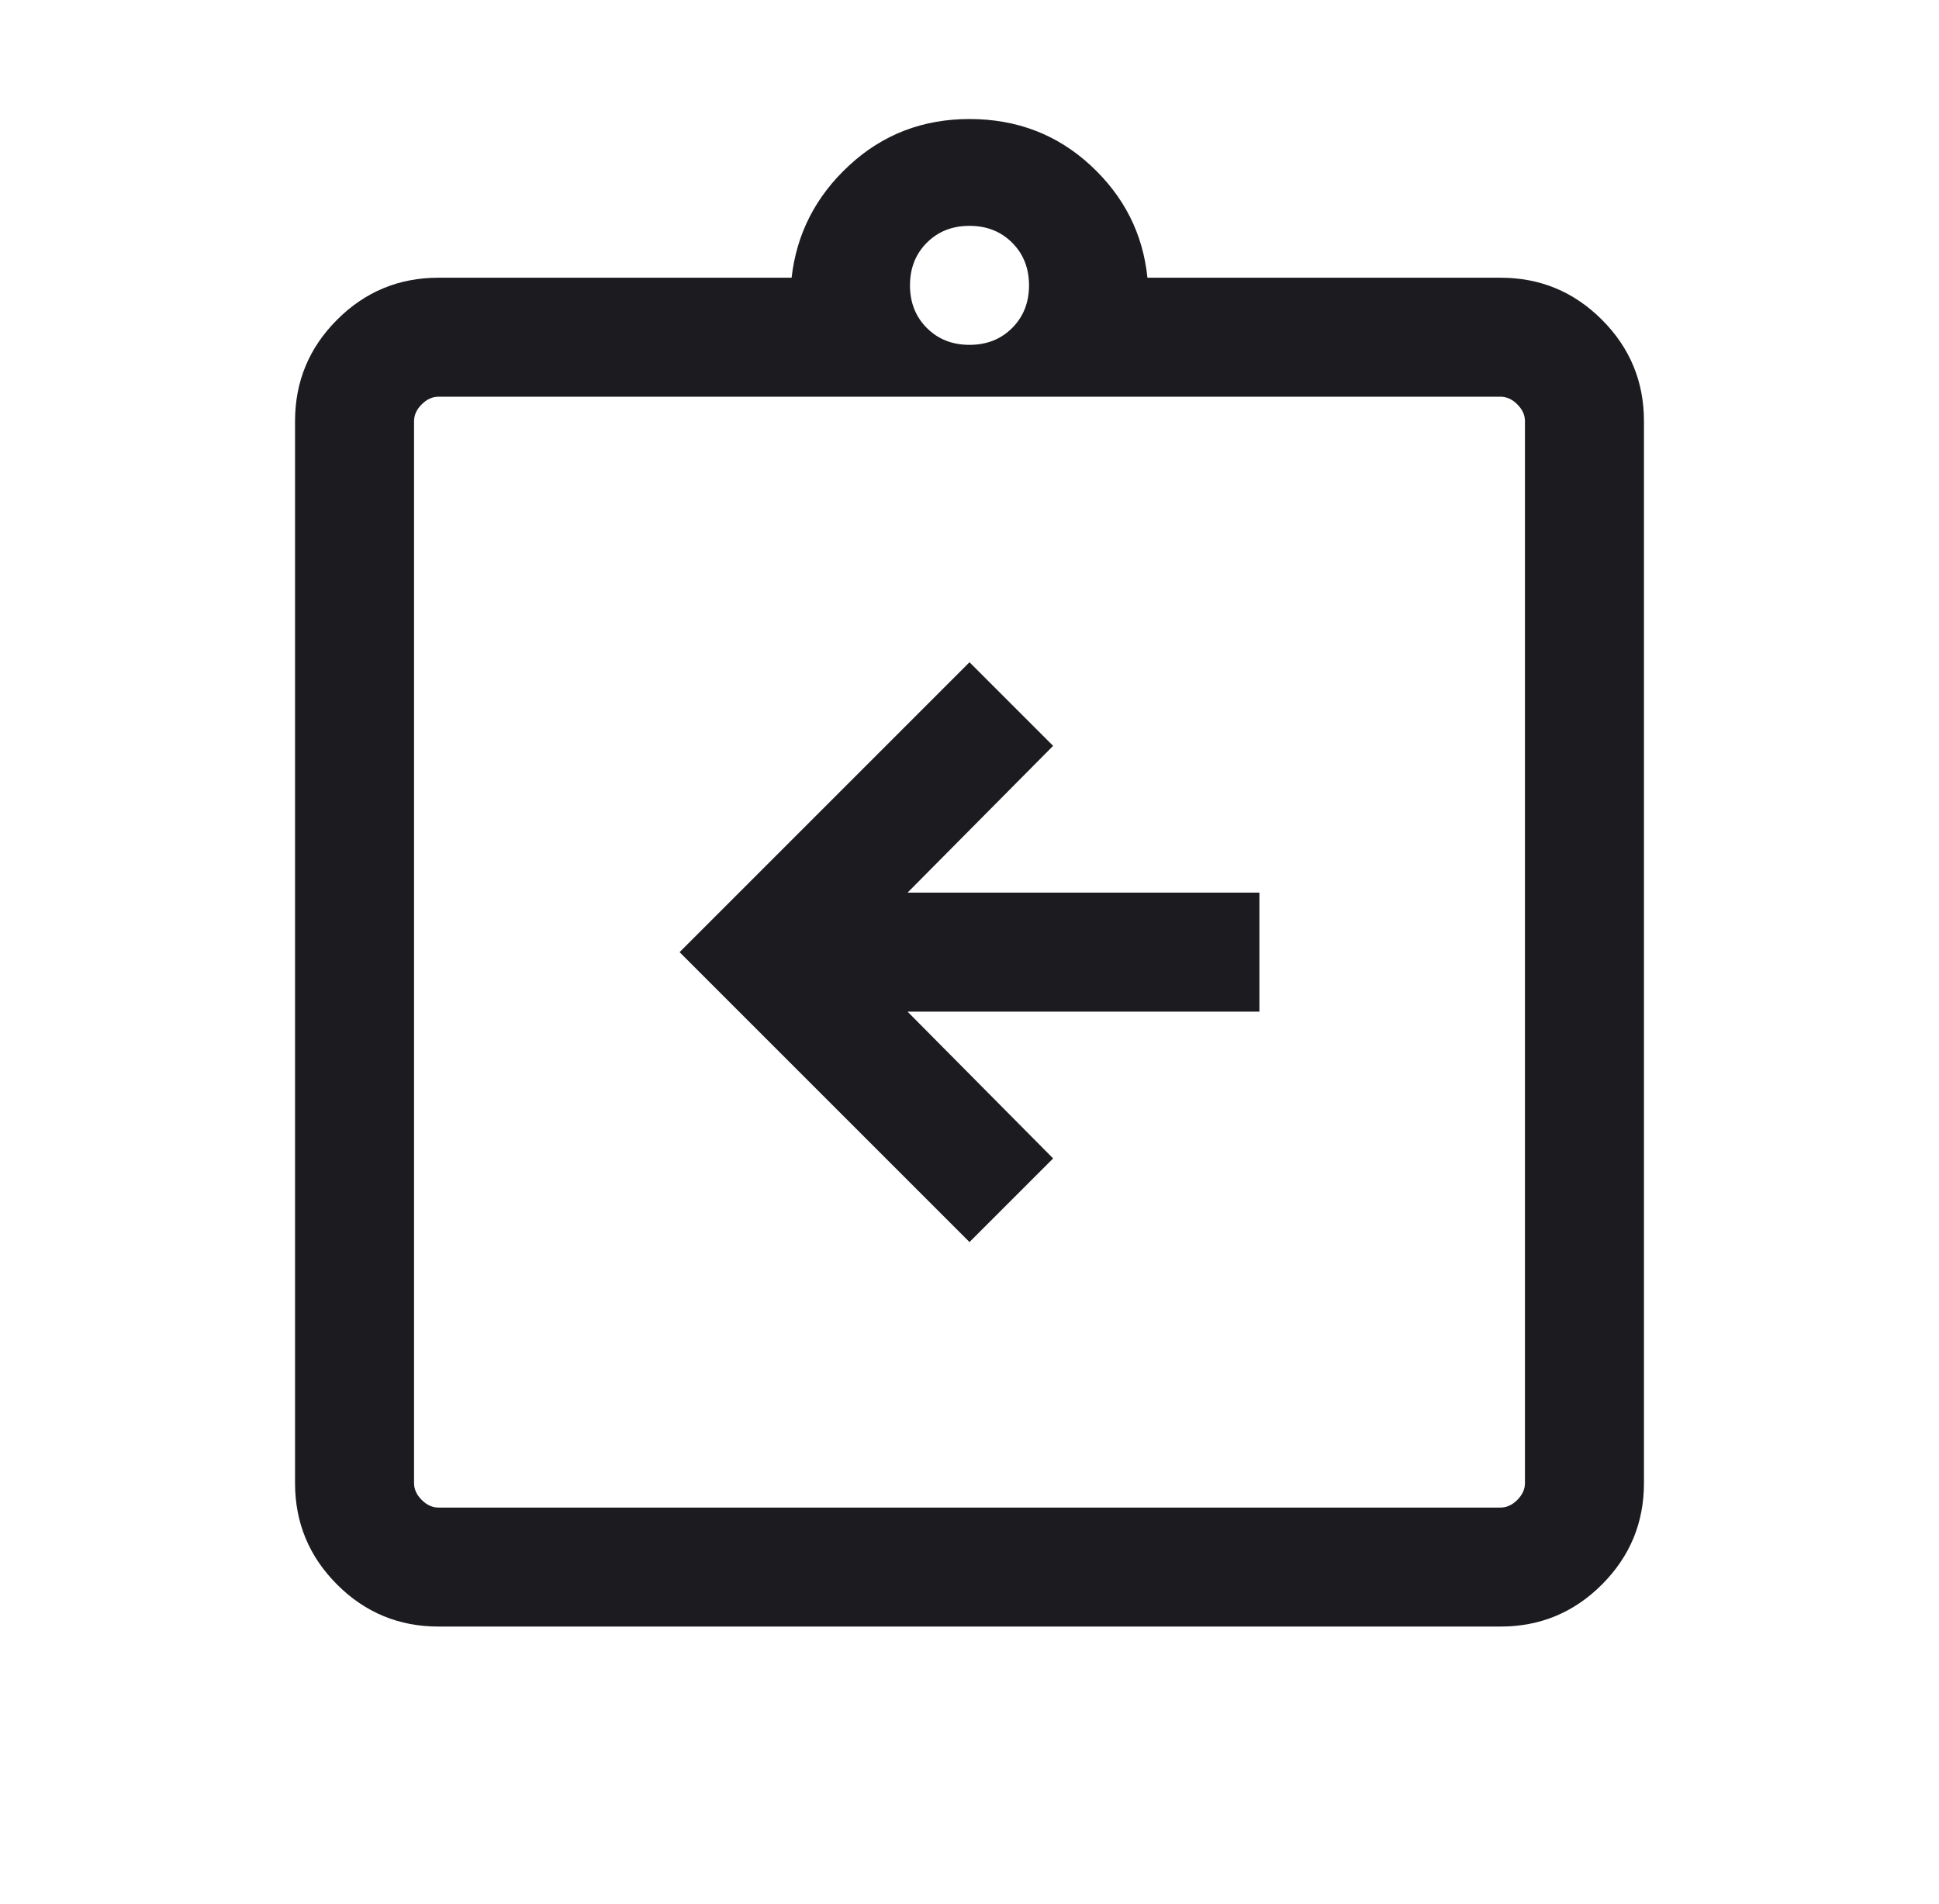<svg xmlns="http://www.w3.org/2000/svg" fill="none" viewBox="0 0 56 55" height="55" width="56">
<mask height="55" width="56" y="0" x="0" maskUnits="userSpaceOnUse" style="mask-type:alpha" id="mask0_5451_1665">
<rect fill="#D9D9D9" height="55" width="55" x="0.5"></rect>
</mask>
<g mask="url(#mask0_5451_1665)">
<path fill="#1C1B1F" d="M28 35.873L30.415 33.458L26.211 29.219H36.373V25.781H26.211L30.415 21.542L28 19.127L19.627 27.5L28 35.873ZM12.664 46.979C11.521 46.979 10.545 46.575 9.735 45.765C8.926 44.955 8.521 43.979 8.521 42.836V12.164C8.521 11.021 8.926 10.045 9.735 9.235C10.545 8.425 11.521 8.021 12.664 8.021H22.862C23.006 6.749 23.561 5.667 24.528 4.775C25.494 3.883 26.651 3.438 28 3.438C29.363 3.438 30.528 3.883 31.495 4.775C32.462 5.667 33.009 6.749 33.139 8.021H43.336C44.479 8.021 45.456 8.425 46.265 9.235C47.075 10.045 47.479 11.021 47.479 12.164V42.836C47.479 43.979 47.075 44.955 46.265 45.765C45.456 46.575 44.479 46.979 43.336 46.979H12.664ZM12.664 43.542H43.336C43.513 43.542 43.675 43.468 43.821 43.321C43.968 43.174 44.042 43.013 44.042 42.836V12.164C44.042 11.987 43.968 11.826 43.821 11.679C43.675 11.532 43.513 11.458 43.336 11.458H12.664C12.487 11.458 12.326 11.532 12.179 11.679C12.032 11.826 11.958 11.987 11.958 12.164V42.836C11.958 43.013 12.032 43.174 12.179 43.321C12.326 43.468 12.487 43.542 12.664 43.542ZM28 9.96C28.497 9.96 28.907 9.798 29.232 9.473C29.556 9.149 29.719 8.738 29.719 8.241C29.719 7.745 29.556 7.334 29.232 7.01C28.907 6.685 28.497 6.523 28 6.523C27.503 6.523 27.093 6.685 26.768 7.01C26.444 7.334 26.281 7.745 26.281 8.241C26.281 8.738 26.444 9.149 26.768 9.473C27.093 9.798 27.503 9.96 28 9.96Z"></path>
</g>
</svg>
